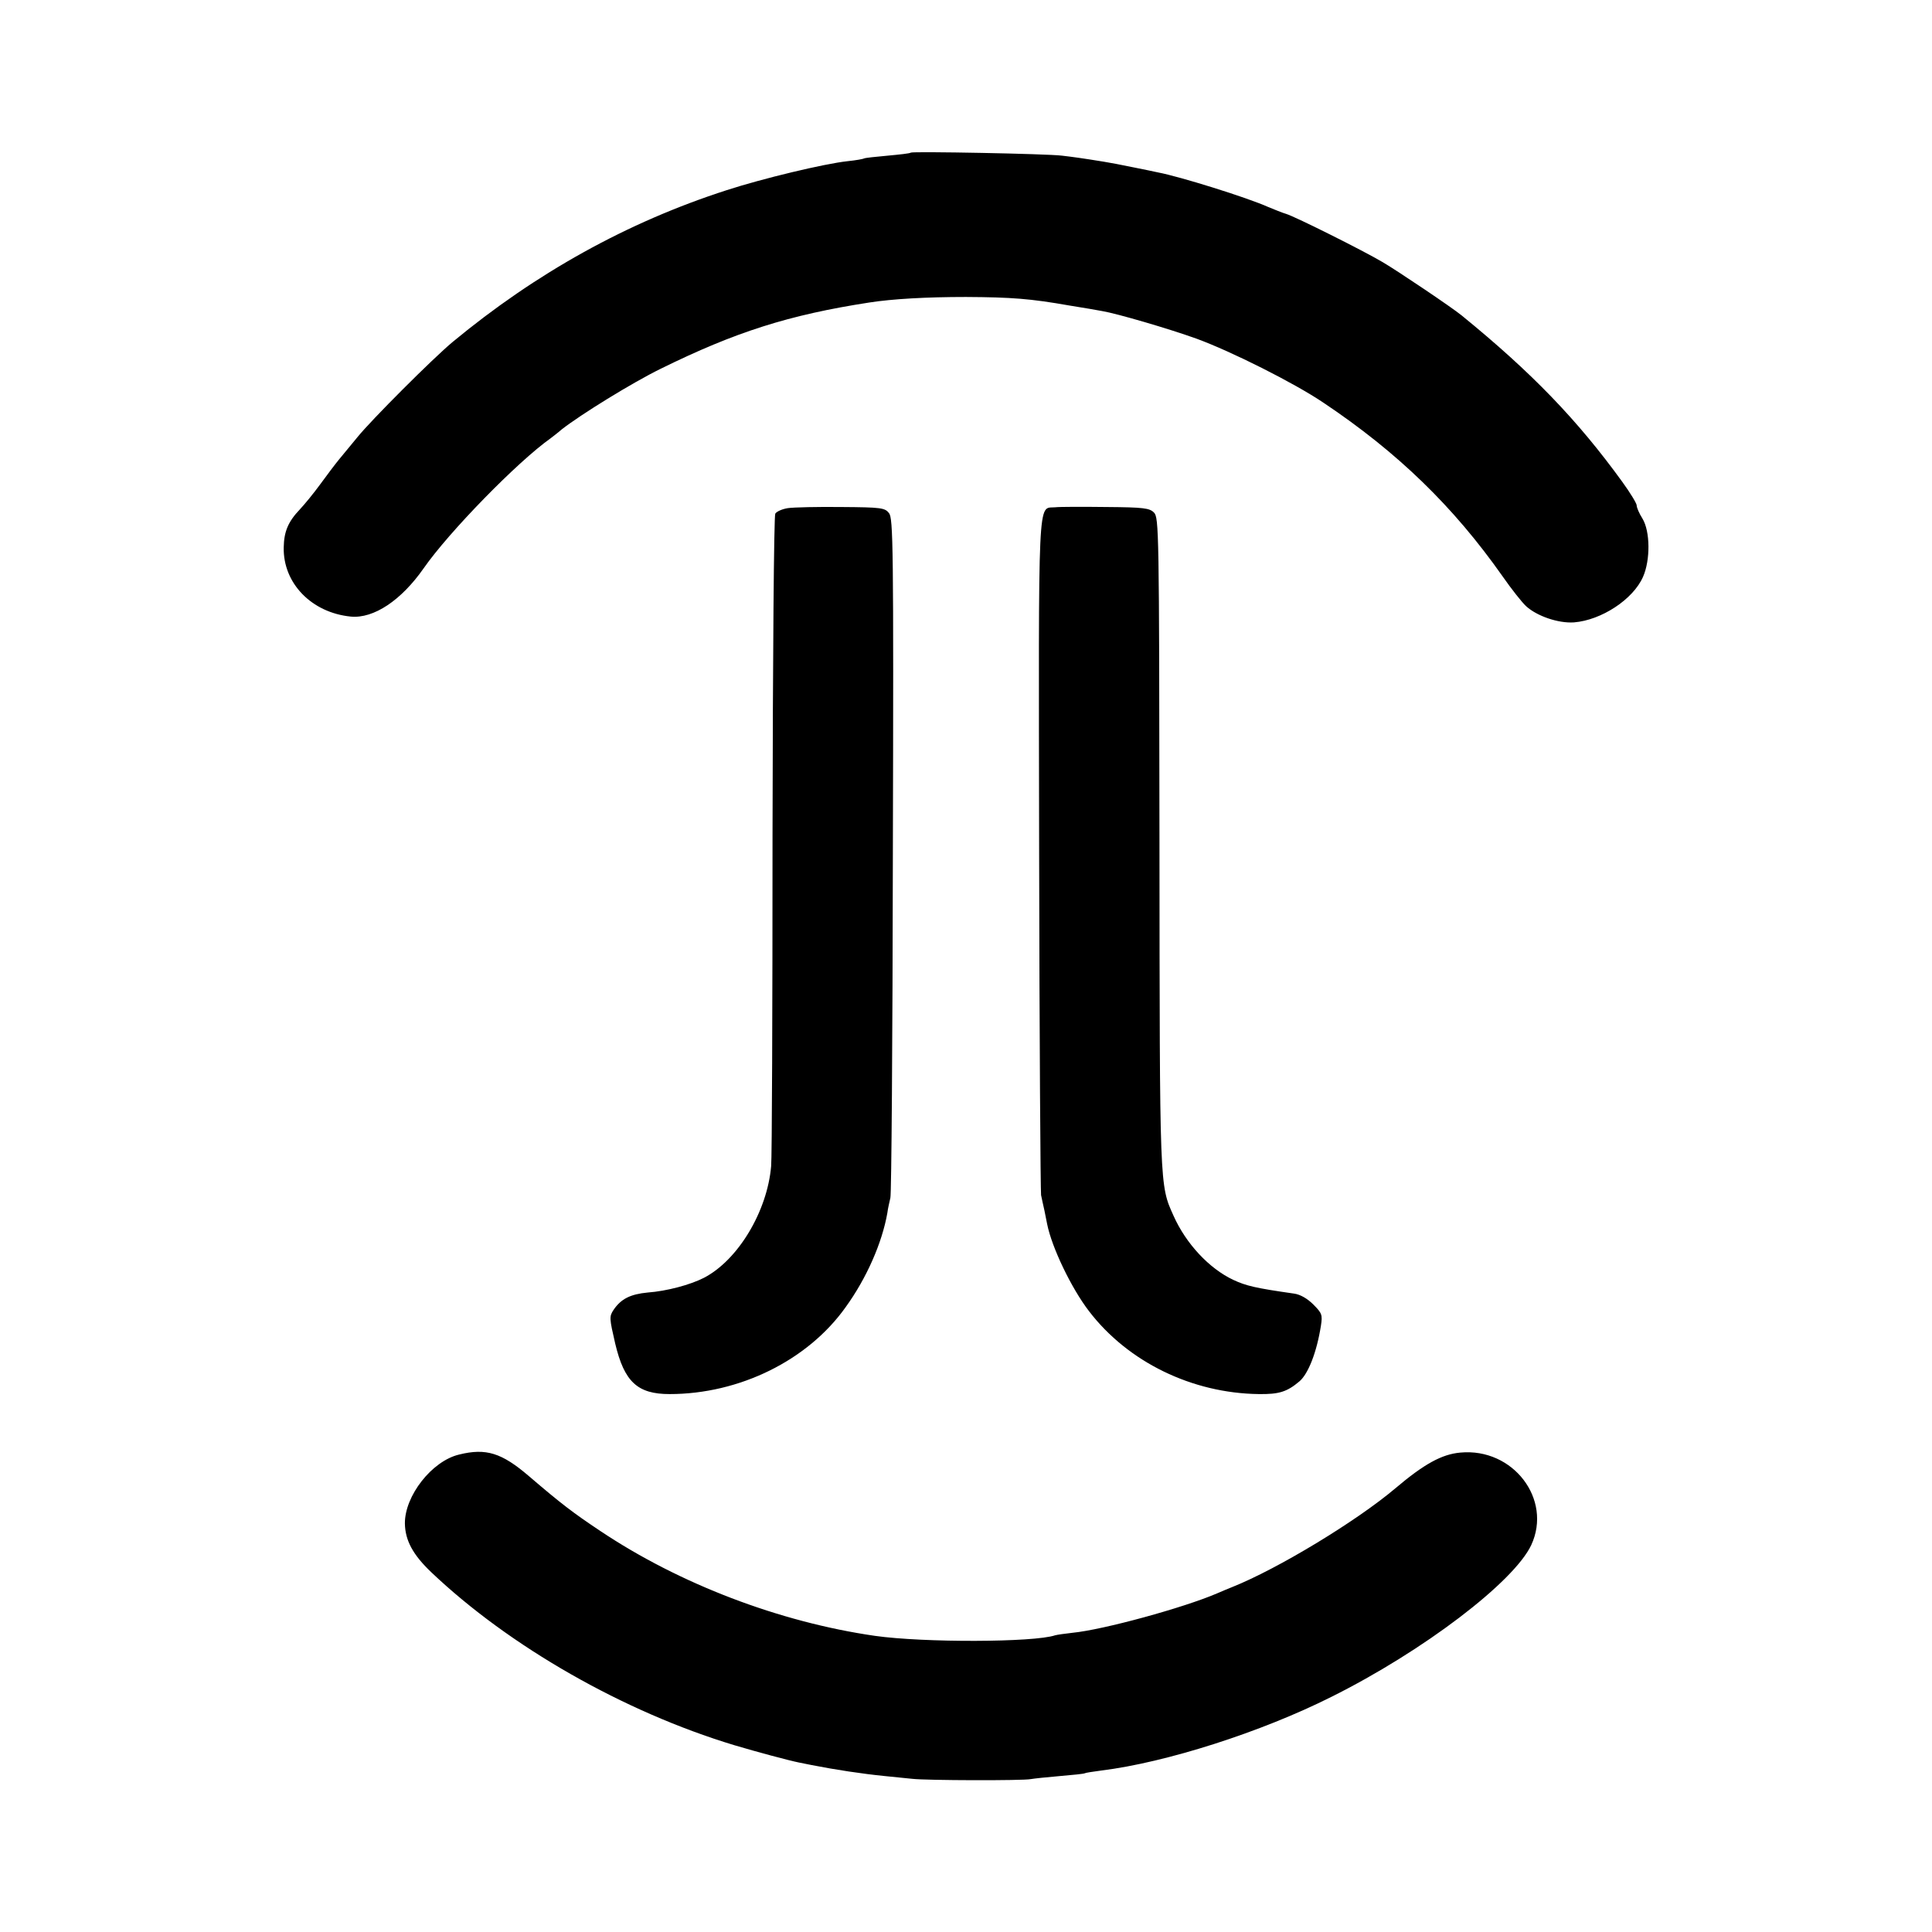 <svg version="1" xmlns="http://www.w3.org/2000/svg" width="933.333" height="933.333" viewBox="0 0 700 700"><path d="M330 55.3c-.3.3-4.1.7-8.4 1.1-4.4.4-8.2.8-8.5 1-.3.2-3 .7-6 1-8.4.9-30.9 6.3-43.8 10.5-36 11.6-69.1 30-99.3 55-7.2 6-29.5 28.3-34.5 34.5-2.2 2.7-5.2 6.3-6.6 8-1.4 1.7-4.5 5.8-6.9 9.1-2.4 3.3-5.7 7.3-7.3 9-4.3 4.5-5.8 8.1-5.9 13.8-.3 13 10.1 23.7 24.3 25.1 8.3.8 18.3-5.9 26.4-17.5 9.2-13.2 34-38.6 46-47.1.5-.4 2.4-1.8 4-3.2 6.9-5.4 25.5-16.9 35.9-22 27-13.3 46.4-19.5 75.6-24 8.4-1.3 20.6-2 35-2 16.6.1 23.3.6 37.5 3.1 5 .8 10.3 1.7 11.8 2 5.4.9 24.2 6.4 34.2 10 12.6 4.6 35.5 16.1 46 23.2 26.9 18 47.1 37.6 64.9 62.9 3.2 4.6 7 9.4 8.5 10.8 3.9 3.6 11.7 6.3 17.4 5.9 9.9-.8 21.4-8.3 25-16.5 2.7-6.1 2.6-16.5-.2-21.1-1.2-1.9-2.1-4-2.1-4.8 0-.7-2.3-4.5-5.2-8.5-16.3-22.5-32.8-39.6-58.2-60.3-3.4-2.8-23-16-28.6-19.3-6.9-4.1-31.7-16.5-35-17.5-1.4-.4-4.3-1.6-6.5-2.5-7.8-3.5-32.3-11.1-39.8-12.5-1.2-.3-5.3-1.1-9.2-1.9-3.8-.8-8.6-1.7-10.5-2-8-1.3-11-1.7-15.2-2.2-5.4-.7-54.2-1.6-54.8-1.1z"/><path d="M285.5 184.1c-2 .3-4.1 1.2-4.6 2s-.9 52-1 116.4c0 63.2-.2 117.2-.5 120-1.4 16.4-12 34.1-24.4 40.5-4.9 2.5-13.4 4.8-20.3 5.3-6.3.6-9.7 2.3-12.4 6.3-1.6 2.4-1.5 3.1.6 12.2 3.3 13.9 8.1 18.3 19.7 18.3 25.3 0 50.1-12.2 63.8-31.5 7.6-10.5 13.2-23.3 15.1-34.1.2-1.7.8-4.1 1.1-5.5.4-1.4.8-57.3.9-124.3.3-112.5.1-121.9-1.4-123.8-1.5-1.9-2.8-2.1-17.3-2.2-8.5-.1-17.2.1-19.3.4zM382.3 183.8c-6.4.6-6-7.4-5.8 125.5.1 66.6.5 122.3.7 123.7.3 1.4.8 3.8 1.2 5.5.3 1.6.8 3.9 1 5 1.7 8.5 8.8 23.3 15.2 31.6 14.1 18.4 37.3 29.7 61.5 30 7.3.1 10.2-.8 14.7-4.6 3.2-2.7 6.3-10.6 7.8-20.2.6-3.9.4-4.5-2.8-7.7-2.1-2.1-4.7-3.6-6.9-3.9-14-2-17.4-2.8-22.1-5-8.7-4.1-17.1-13.1-21.6-23.2-5.1-11.3-5-9.7-5.1-135.5-.1-113-.2-117.5-2-119.3-1.6-1.6-3.7-1.9-17.2-2-8.5-.1-16.9-.1-18.6.1zM166.4 527c-9.9 2.3-19.8 15-19.7 25 .1 6.1 2.9 11.3 9.5 17.6 28.4 27 69.8 50.6 109.8 62.7 8.4 2.5 19.6 5.5 23.5 6.3 1.1.2 3.1.6 4.5.9 8.6 1.7 18.5 3.2 26.6 4 3.2.3 7.7.8 9.9 1 5 .6 40.3.7 43 .1 1.1-.2 5.8-.7 10.5-1.1 4.7-.4 8.7-.8 9-1 .3-.2 3-.6 6-1 23.5-2.9 57.9-13.9 83.4-26.7 33.3-16.6 66.1-41.6 72.4-55 7.7-16.6-6.6-35.3-25.7-33.5-6.7.6-13.1 4.1-23.6 13-14.1 11.9-42.5 29.1-59 35.7-1.1.4-3.6 1.5-5.5 2.3-12.1 5.2-41.2 13.2-52.5 14.3-2.7.3-5.5.7-6.2.9-7.7 2.6-47.7 2.7-65.3.2-34.6-5-70.8-18.8-99.5-38-9.9-6.6-14.1-9.8-25.9-19.9-9.8-8.4-15.5-10.2-25.2-7.8z"/></svg>